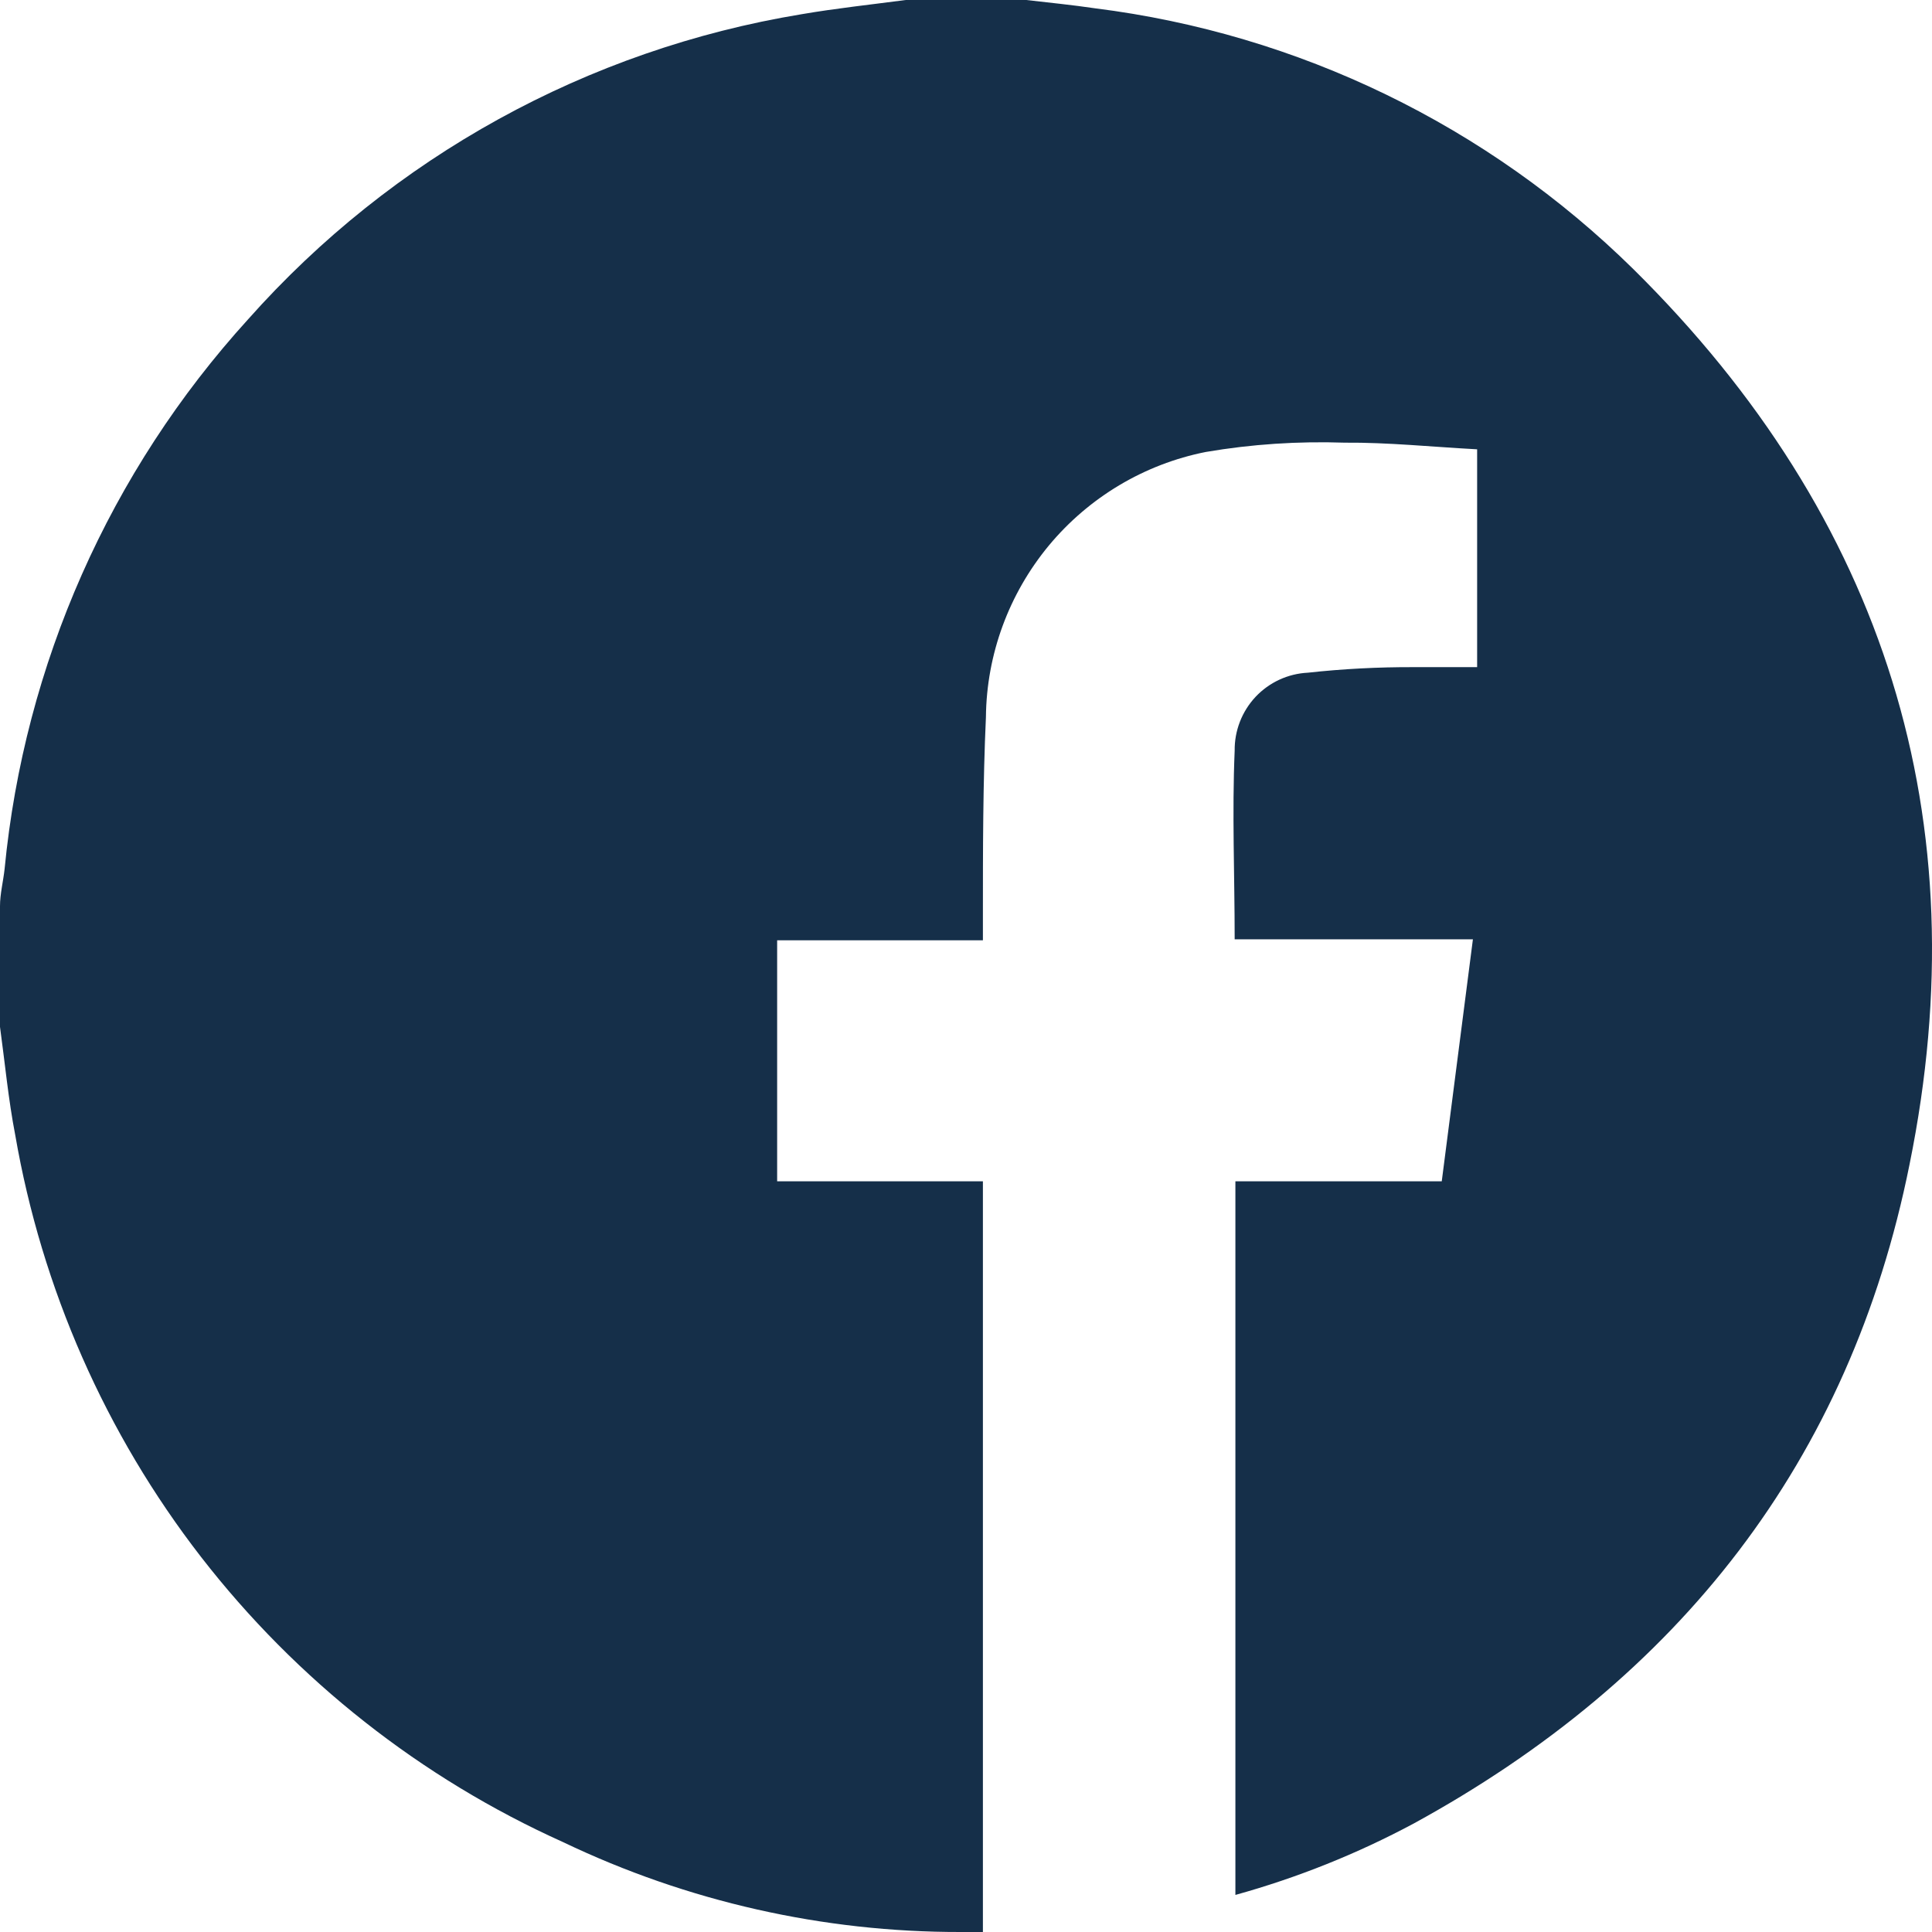 <svg width="16" height="16" viewBox="0 0 16 16" fill="none" xmlns="http://www.w3.org/2000/svg">
<path d="M7.501 0H8.499C8.689 0.022 8.881 0.041 9.07 0.069C10.753 0.28 12.319 1.039 13.528 2.23C15.611 4.289 16.395 6.788 15.814 9.643C15.32 12.104 13.901 13.902 11.707 15.102C11.238 15.353 10.743 15.551 10.231 15.693V9.783H11.94L12.198 7.779H10.225C10.225 7.246 10.203 6.73 10.225 6.217C10.223 6.051 10.285 5.892 10.398 5.771C10.511 5.651 10.666 5.579 10.831 5.571C11.122 5.539 11.414 5.524 11.707 5.525C11.882 5.525 12.058 5.525 12.233 5.525V3.721C11.86 3.701 11.493 3.663 11.136 3.666C10.751 3.653 10.366 3.678 9.986 3.743C9.477 3.844 9.018 4.118 8.686 4.518C8.355 4.918 8.17 5.419 8.165 5.939C8.14 6.488 8.14 7.038 8.14 7.587V7.787H6.436V9.783H8.14V16H8.082H7.956C6.817 16.002 5.692 15.748 4.664 15.256C3.486 14.726 2.457 13.915 1.665 12.894C0.874 11.873 0.346 10.672 0.126 9.399C0.069 9.105 0.041 8.803 0 8.504V7.504C0 7.403 0.027 7.298 0.038 7.197C0.202 5.501 0.909 3.904 2.055 2.644C3.248 1.301 4.865 0.41 6.637 0.118C6.922 0.069 7.213 0.038 7.501 0Z" fill="#152F49"/>
</svg>
